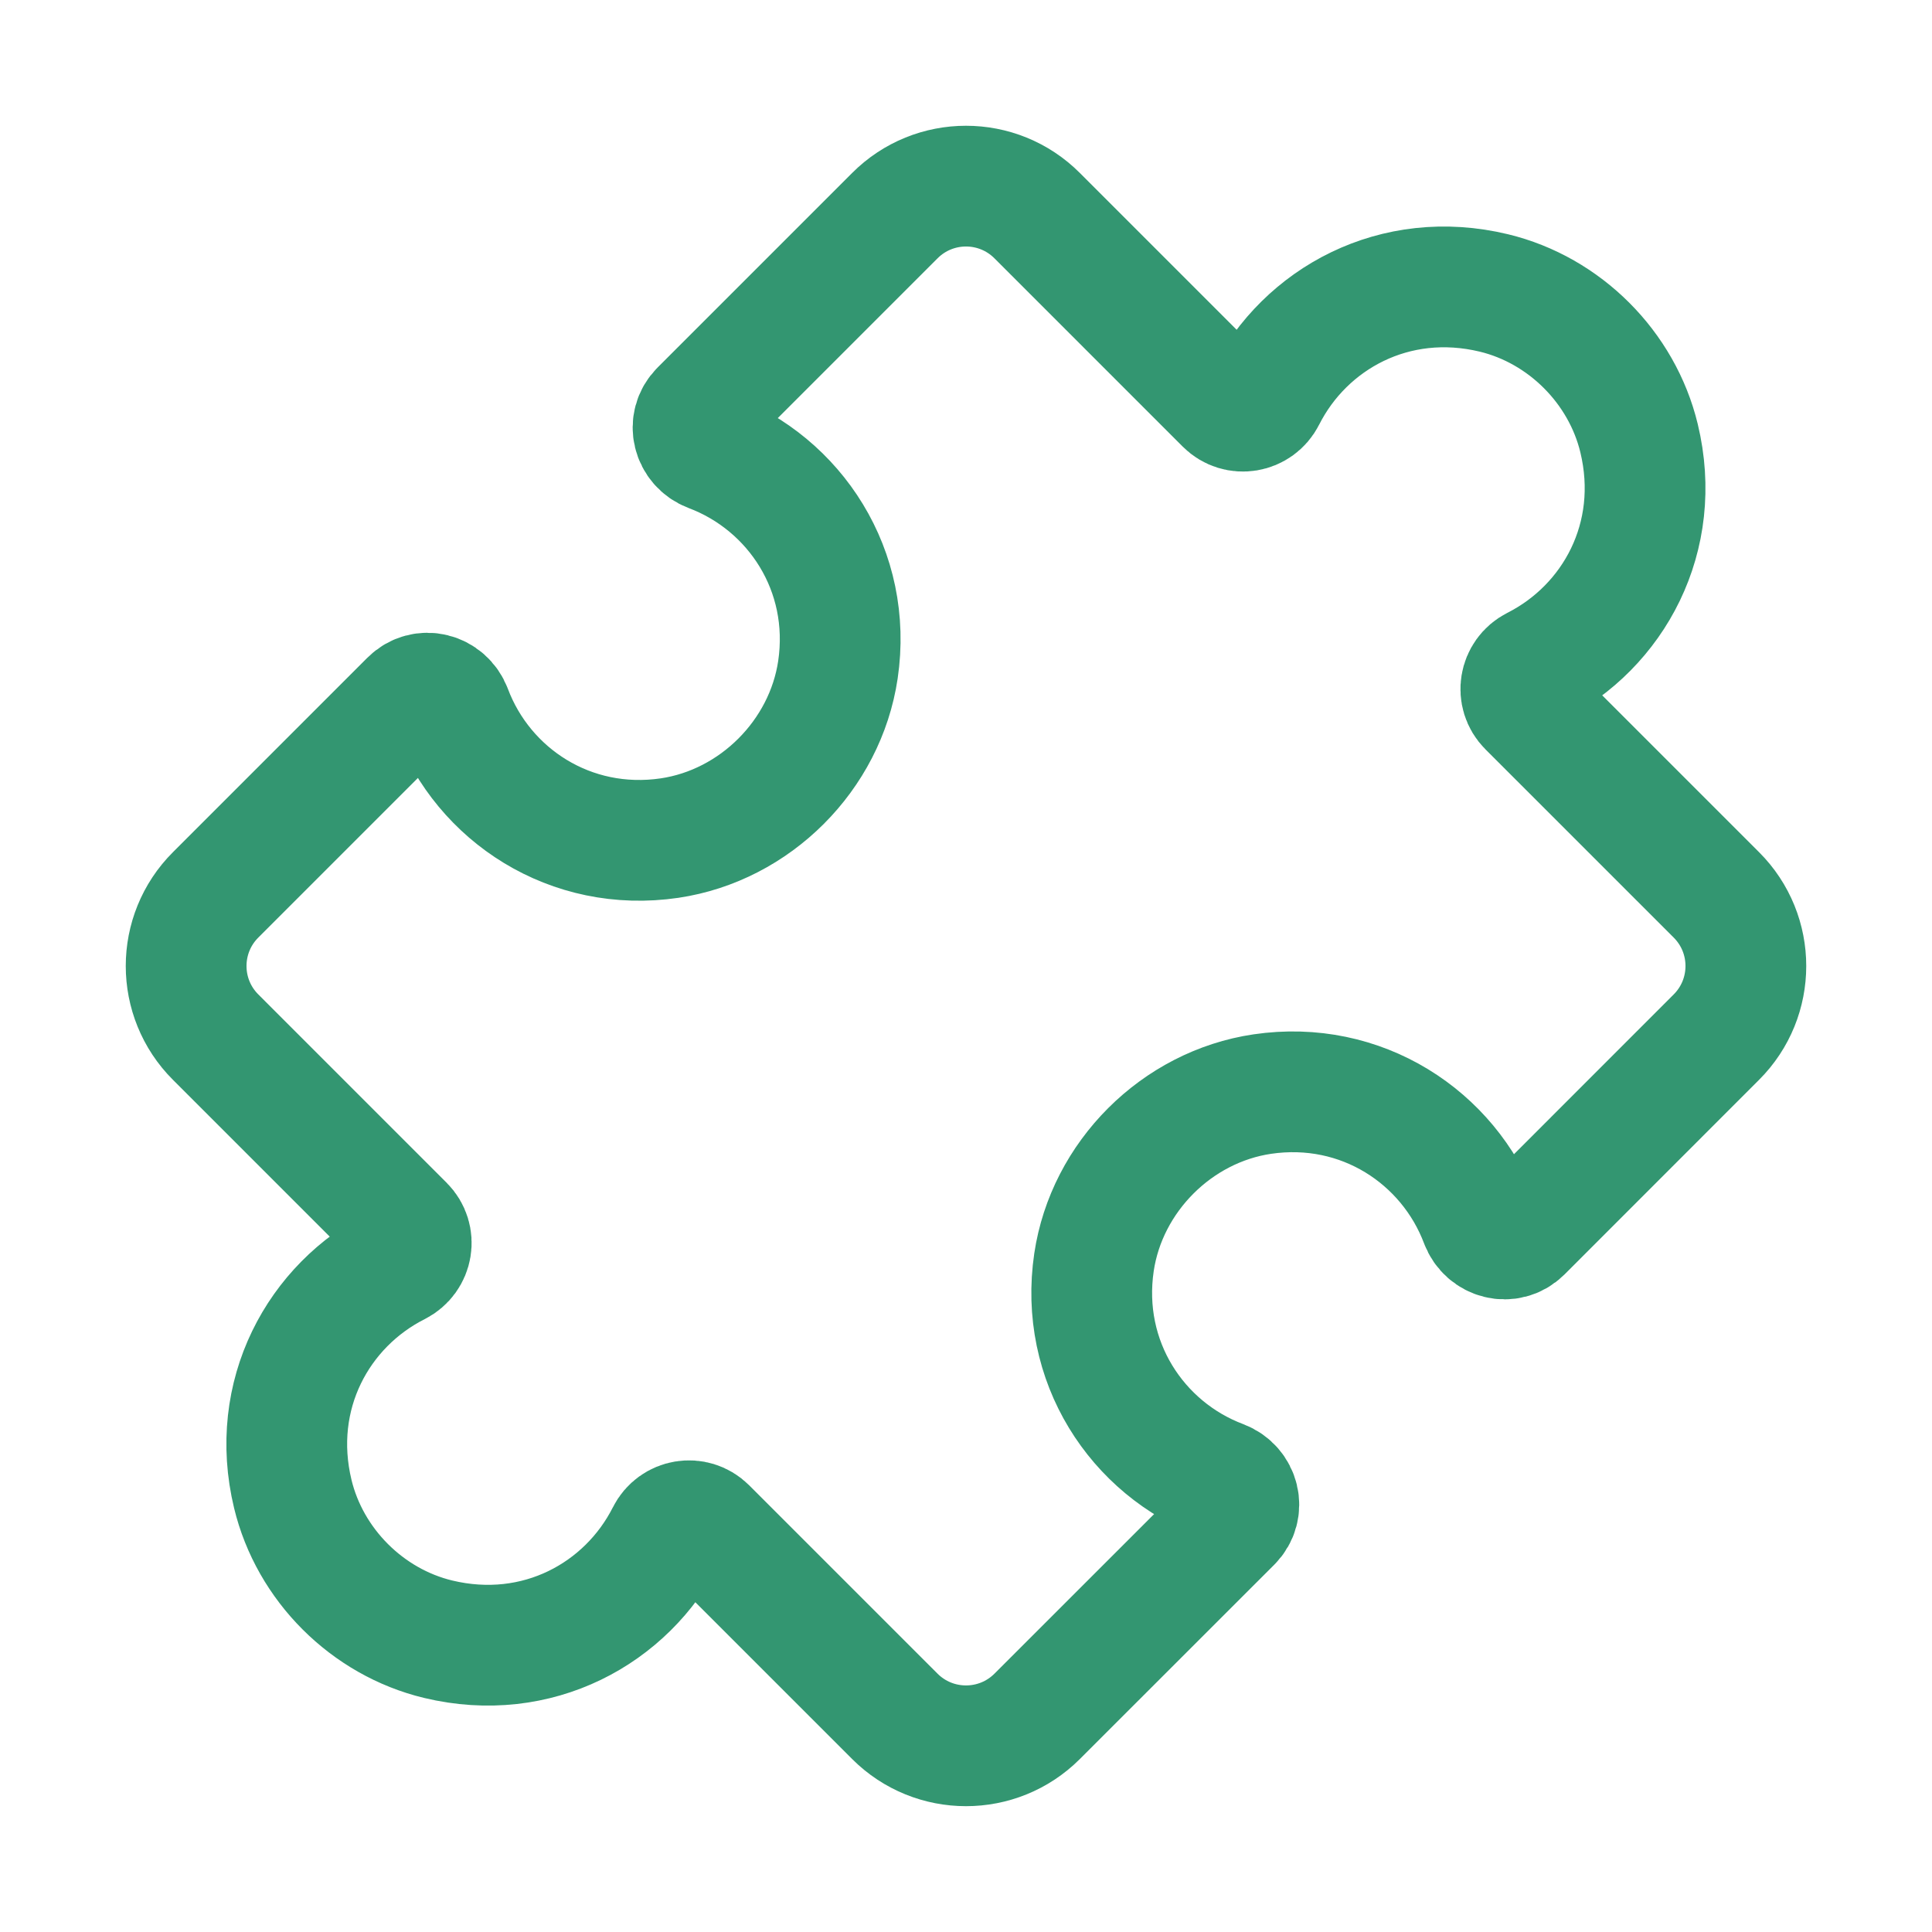 <svg width="24" height="24" viewBox="0 0 24 24" fill="none" xmlns="http://www.w3.org/2000/svg">
<path d="M21.321 11.116L18.983 8.778C18.833 8.628 18.875 8.378 19.064 8.282C20.045 7.786 20.657 6.673 20.361 5.444C20.149 4.564 19.436 3.851 18.557 3.639C17.328 3.343 16.214 3.955 15.718 4.936C15.622 5.125 15.372 5.167 15.222 5.017L12.884 2.679C12.396 2.19 11.604 2.19 11.116 2.679L8.7 5.095C8.536 5.259 8.605 5.528 8.821 5.61C9.875 6.007 10.591 7.09 10.409 8.32C10.251 9.383 9.381 10.253 8.318 10.411C7.088 10.592 6.005 9.877 5.608 8.823C5.526 8.606 5.257 8.537 5.093 8.702L2.679 11.116C2.19 11.604 2.19 12.396 2.679 12.884L5.018 15.223C5.168 15.373 5.126 15.622 4.936 15.718C3.954 16.214 3.341 17.328 3.637 18.558C3.849 19.438 4.562 20.151 5.443 20.363C6.672 20.658 7.786 20.046 8.282 19.064C8.377 18.874 8.627 18.832 8.777 18.982L11.116 21.321C11.604 21.809 12.396 21.809 12.884 21.321L15.299 18.907C15.462 18.743 15.394 18.474 15.177 18.392C14.123 17.995 13.408 16.911 13.59 15.68C13.748 14.618 14.618 13.748 15.681 13.591C16.911 13.41 17.993 14.125 18.391 15.179C18.472 15.395 18.741 15.464 18.905 15.301L21.321 12.884C21.81 12.396 21.81 11.604 21.321 11.116V11.116Z" stroke="#339671" stroke-width="1.5" stroke-linecap="round" stroke-linejoin="round"/>
</svg>

